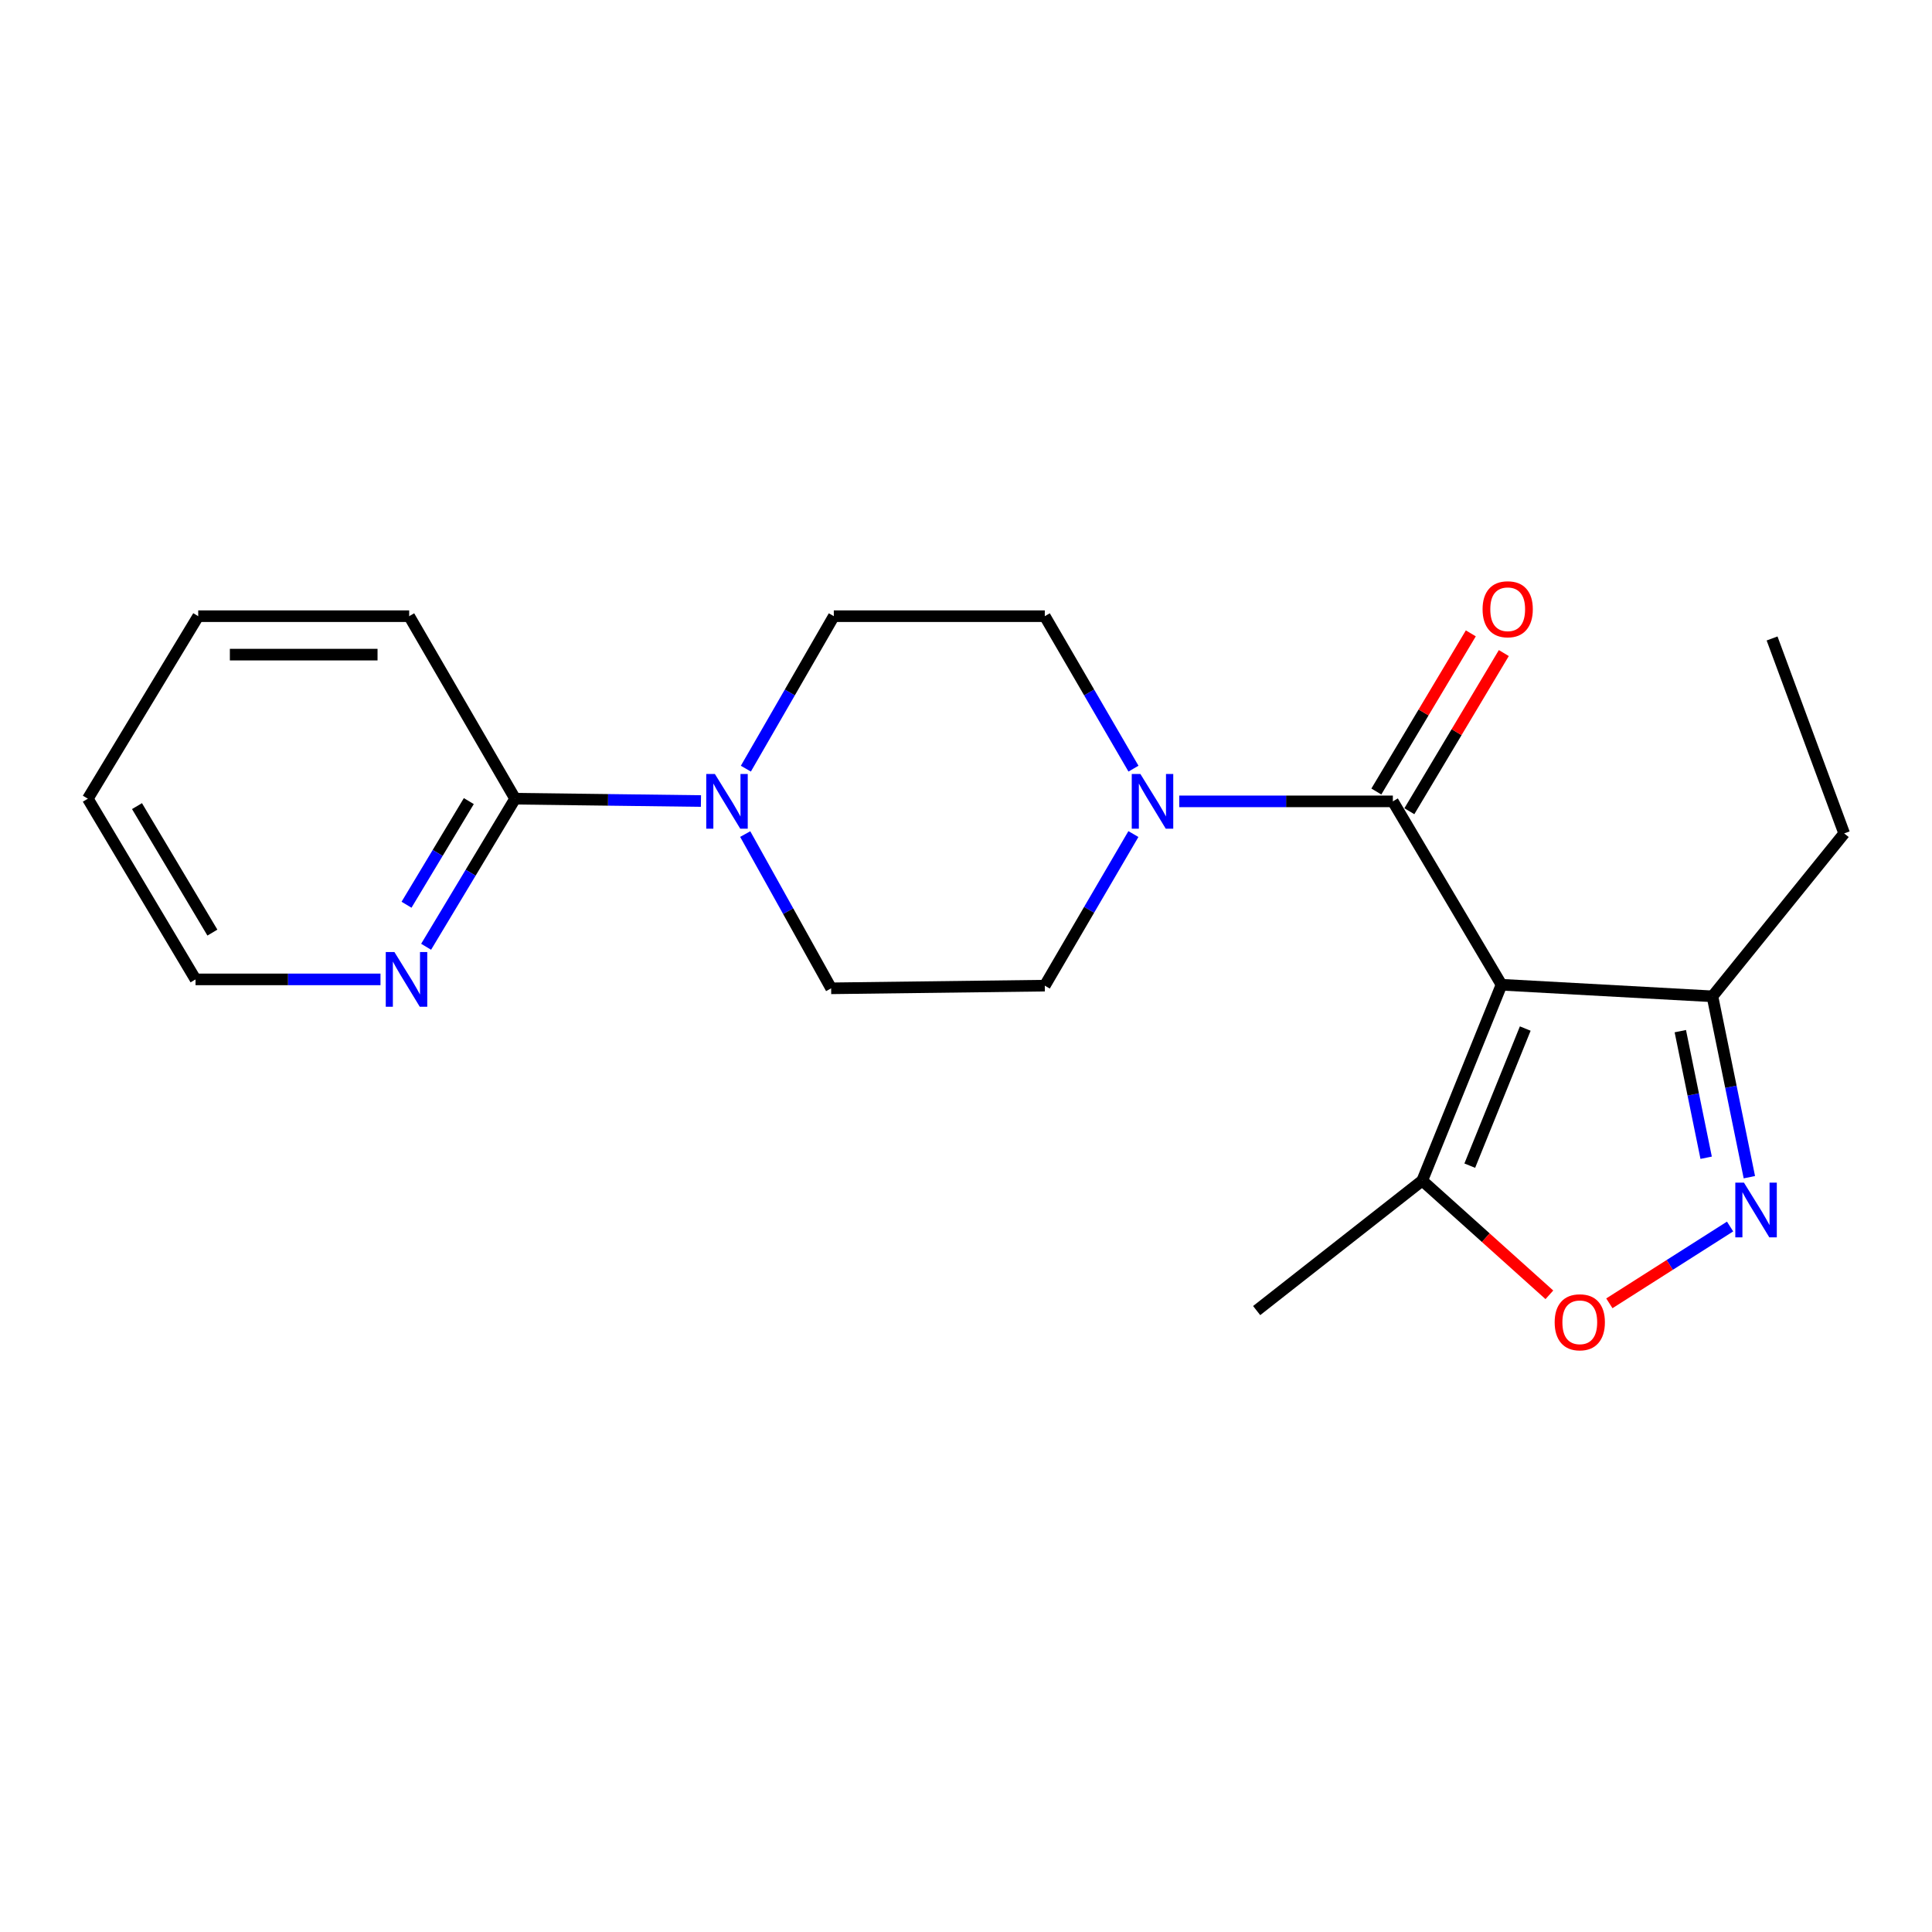 <?xml version='1.0' encoding='iso-8859-1'?>
<svg version='1.1' baseProfile='full'
              xmlns='http://www.w3.org/2000/svg'
                      xmlns:rdkit='http://www.rdkit.org/xml'
                      xmlns:xlink='http://www.w3.org/1999/xlink'
                  xml:space='preserve'
width='1000px' height='1000px' viewBox='0 0 1000 1000'>
<!-- END OF HEADER -->
<rect style='opacity:1.0;fill:#FFFFFF;stroke:none' width='1000' height='1000' x='0' y='0'> </rect>
<path class='bond-0' d='M 777.176,509.705 L 720.938,414.786' style='fill:none;fill-rule:evenodd;stroke:#000000;stroke-width:6px;stroke-linecap:butt;stroke-linejoin:miter;stroke-opacity:1' />
<path class='bond-3' d='M 777.176,509.705 L 736.15,611.082' style='fill:none;fill-rule:evenodd;stroke:#000000;stroke-width:6px;stroke-linecap:butt;stroke-linejoin:miter;stroke-opacity:1' />
<path class='bond-3' d='M 789.468,532.377 L 760.75,603.34' style='fill:none;fill-rule:evenodd;stroke:#000000;stroke-width:6px;stroke-linecap:butt;stroke-linejoin:miter;stroke-opacity:1' />
<path class='bond-6' d='M 777.176,509.705 L 886.357,515.697' style='fill:none;fill-rule:evenodd;stroke:#000000;stroke-width:6px;stroke-linecap:butt;stroke-linejoin:miter;stroke-opacity:1' />
<path class='bond-2' d='M 720.938,414.786 L 665.661,414.786' style='fill:none;fill-rule:evenodd;stroke:#000000;stroke-width:6px;stroke-linecap:butt;stroke-linejoin:miter;stroke-opacity:1' />
<path class='bond-2' d='M 665.661,414.786 L 610.384,414.786' style='fill:none;fill-rule:evenodd;stroke:#0000FF;stroke-width:6px;stroke-linecap:butt;stroke-linejoin:miter;stroke-opacity:1' />
<path class='bond-9' d='M 729.48,419.888 L 753.928,378.957' style='fill:none;fill-rule:evenodd;stroke:#000000;stroke-width:6px;stroke-linecap:butt;stroke-linejoin:miter;stroke-opacity:1' />
<path class='bond-9' d='M 753.928,378.957 L 778.376,338.027' style='fill:none;fill-rule:evenodd;stroke:#FF0000;stroke-width:6px;stroke-linecap:butt;stroke-linejoin:miter;stroke-opacity:1' />
<path class='bond-9' d='M 712.396,409.683 L 736.844,368.753' style='fill:none;fill-rule:evenodd;stroke:#000000;stroke-width:6px;stroke-linecap:butt;stroke-linejoin:miter;stroke-opacity:1' />
<path class='bond-9' d='M 736.844,368.753 L 761.293,327.823' style='fill:none;fill-rule:evenodd;stroke:#FF0000;stroke-width:6px;stroke-linecap:butt;stroke-linejoin:miter;stroke-opacity:1' />
<path class='bond-1' d='M 905.465,609.312 L 895.911,562.505' style='fill:none;fill-rule:evenodd;stroke:#0000FF;stroke-width:6px;stroke-linecap:butt;stroke-linejoin:miter;stroke-opacity:1' />
<path class='bond-1' d='M 895.911,562.505 L 886.357,515.697' style='fill:none;fill-rule:evenodd;stroke:#000000;stroke-width:6px;stroke-linecap:butt;stroke-linejoin:miter;stroke-opacity:1' />
<path class='bond-1' d='M 883.102,599.249 L 876.414,566.484' style='fill:none;fill-rule:evenodd;stroke:#0000FF;stroke-width:6px;stroke-linecap:butt;stroke-linejoin:miter;stroke-opacity:1' />
<path class='bond-1' d='M 876.414,566.484 L 869.726,533.719' style='fill:none;fill-rule:evenodd;stroke:#000000;stroke-width:6px;stroke-linecap:butt;stroke-linejoin:miter;stroke-opacity:1' />
<path class='bond-21' d='M 895.488,634.845 L 864.243,654.721' style='fill:none;fill-rule:evenodd;stroke:#0000FF;stroke-width:6px;stroke-linecap:butt;stroke-linejoin:miter;stroke-opacity:1' />
<path class='bond-21' d='M 864.243,654.721 L 832.998,674.597' style='fill:none;fill-rule:evenodd;stroke:#FF0000;stroke-width:6px;stroke-linecap:butt;stroke-linejoin:miter;stroke-opacity:1' />
<path class='bond-10' d='M 586.685,397.853 L 563.734,358.395' style='fill:none;fill-rule:evenodd;stroke:#0000FF;stroke-width:6px;stroke-linecap:butt;stroke-linejoin:miter;stroke-opacity:1' />
<path class='bond-10' d='M 563.734,358.395 L 540.783,318.937' style='fill:none;fill-rule:evenodd;stroke:#000000;stroke-width:6px;stroke-linecap:butt;stroke-linejoin:miter;stroke-opacity:1' />
<path class='bond-11' d='M 586.643,431.708 L 563.713,470.939' style='fill:none;fill-rule:evenodd;stroke:#0000FF;stroke-width:6px;stroke-linecap:butt;stroke-linejoin:miter;stroke-opacity:1' />
<path class='bond-11' d='M 563.713,470.939 L 540.783,510.17' style='fill:none;fill-rule:evenodd;stroke:#000000;stroke-width:6px;stroke-linecap:butt;stroke-linejoin:miter;stroke-opacity:1' />
<path class='bond-4' d='M 736.15,611.082 L 769.051,640.638' style='fill:none;fill-rule:evenodd;stroke:#000000;stroke-width:6px;stroke-linecap:butt;stroke-linejoin:miter;stroke-opacity:1' />
<path class='bond-4' d='M 769.051,640.638 L 801.953,670.193' style='fill:none;fill-rule:evenodd;stroke:#FF0000;stroke-width:6px;stroke-linecap:butt;stroke-linejoin:miter;stroke-opacity:1' />
<path class='bond-14' d='M 736.15,611.082 L 650.439,678.352' style='fill:none;fill-rule:evenodd;stroke:#000000;stroke-width:6px;stroke-linecap:butt;stroke-linejoin:miter;stroke-opacity:1' />
<path class='bond-5' d='M 385.723,431.715 L 407.96,471.633' style='fill:none;fill-rule:evenodd;stroke:#0000FF;stroke-width:6px;stroke-linecap:butt;stroke-linejoin:miter;stroke-opacity:1' />
<path class='bond-5' d='M 407.96,471.633 L 430.197,511.552' style='fill:none;fill-rule:evenodd;stroke:#000000;stroke-width:6px;stroke-linecap:butt;stroke-linejoin:miter;stroke-opacity:1' />
<path class='bond-7' d='M 362.81,414.616 L 314.718,414.01' style='fill:none;fill-rule:evenodd;stroke:#0000FF;stroke-width:6px;stroke-linecap:butt;stroke-linejoin:miter;stroke-opacity:1' />
<path class='bond-7' d='M 314.718,414.01 L 266.625,413.404' style='fill:none;fill-rule:evenodd;stroke:#000000;stroke-width:6px;stroke-linecap:butt;stroke-linejoin:miter;stroke-opacity:1' />
<path class='bond-22' d='M 386.056,397.859 L 408.818,358.398' style='fill:none;fill-rule:evenodd;stroke:#0000FF;stroke-width:6px;stroke-linecap:butt;stroke-linejoin:miter;stroke-opacity:1' />
<path class='bond-22' d='M 408.818,358.398 L 431.579,318.937' style='fill:none;fill-rule:evenodd;stroke:#000000;stroke-width:6px;stroke-linecap:butt;stroke-linejoin:miter;stroke-opacity:1' />
<path class='bond-15' d='M 886.357,515.697 L 954.545,431.368' style='fill:none;fill-rule:evenodd;stroke:#000000;stroke-width:6px;stroke-linecap:butt;stroke-linejoin:miter;stroke-opacity:1' />
<path class='bond-8' d='M 266.625,413.404 L 243.592,451.723' style='fill:none;fill-rule:evenodd;stroke:#000000;stroke-width:6px;stroke-linecap:butt;stroke-linejoin:miter;stroke-opacity:1' />
<path class='bond-8' d='M 243.592,451.723 L 220.56,490.043' style='fill:none;fill-rule:evenodd;stroke:#0000FF;stroke-width:6px;stroke-linecap:butt;stroke-linejoin:miter;stroke-opacity:1' />
<path class='bond-8' d='M 242.66,414.648 L 226.537,441.472' style='fill:none;fill-rule:evenodd;stroke:#000000;stroke-width:6px;stroke-linecap:butt;stroke-linejoin:miter;stroke-opacity:1' />
<path class='bond-8' d='M 226.537,441.472 L 210.414,468.295' style='fill:none;fill-rule:evenodd;stroke:#0000FF;stroke-width:6px;stroke-linecap:butt;stroke-linejoin:miter;stroke-opacity:1' />
<path class='bond-16' d='M 266.625,413.404 L 211.791,318.937' style='fill:none;fill-rule:evenodd;stroke:#000000;stroke-width:6px;stroke-linecap:butt;stroke-linejoin:miter;stroke-opacity:1' />
<path class='bond-17' d='M 196.939,506.931 L 149.072,506.931' style='fill:none;fill-rule:evenodd;stroke:#0000FF;stroke-width:6px;stroke-linecap:butt;stroke-linejoin:miter;stroke-opacity:1' />
<path class='bond-17' d='M 149.072,506.931 L 101.206,506.931' style='fill:none;fill-rule:evenodd;stroke:#000000;stroke-width:6px;stroke-linecap:butt;stroke-linejoin:miter;stroke-opacity:1' />
<path class='bond-12' d='M 540.783,318.937 L 431.579,318.937' style='fill:none;fill-rule:evenodd;stroke:#000000;stroke-width:6px;stroke-linecap:butt;stroke-linejoin:miter;stroke-opacity:1' />
<path class='bond-13' d='M 540.783,510.17 L 430.197,511.552' style='fill:none;fill-rule:evenodd;stroke:#000000;stroke-width:6px;stroke-linecap:butt;stroke-linejoin:miter;stroke-opacity:1' />
<path class='bond-18' d='M 954.545,431.368 L 917.223,330.468' style='fill:none;fill-rule:evenodd;stroke:#000000;stroke-width:6px;stroke-linecap:butt;stroke-linejoin:miter;stroke-opacity:1' />
<path class='bond-19' d='M 211.791,318.937 L 102.599,318.937' style='fill:none;fill-rule:evenodd;stroke:#000000;stroke-width:6px;stroke-linecap:butt;stroke-linejoin:miter;stroke-opacity:1' />
<path class='bond-19' d='M 195.412,338.836 L 118.978,338.836' style='fill:none;fill-rule:evenodd;stroke:#000000;stroke-width:6px;stroke-linecap:butt;stroke-linejoin:miter;stroke-opacity:1' />
<path class='bond-23' d='M 101.206,506.931 L 45.455,413.404' style='fill:none;fill-rule:evenodd;stroke:#000000;stroke-width:6px;stroke-linecap:butt;stroke-linejoin:miter;stroke-opacity:1' />
<path class='bond-23' d='M 109.936,482.712 L 70.91,417.244' style='fill:none;fill-rule:evenodd;stroke:#000000;stroke-width:6px;stroke-linecap:butt;stroke-linejoin:miter;stroke-opacity:1' />
<path class='bond-20' d='M 102.599,318.937 L 45.455,413.404' style='fill:none;fill-rule:evenodd;stroke:#000000;stroke-width:6px;stroke-linecap:butt;stroke-linejoin:miter;stroke-opacity:1' />
<path  class='atom-2' d='M 902.672 612.134
L 911.952 627.134
Q 912.872 628.614, 914.352 631.294
Q 915.832 633.974, 915.912 634.134
L 915.912 612.134
L 919.672 612.134
L 919.672 640.454
L 915.792 640.454
L 905.832 624.054
Q 904.672 622.134, 903.432 619.934
Q 902.232 617.734, 901.872 617.054
L 901.872 640.454
L 898.192 640.454
L 898.192 612.134
L 902.672 612.134
' fill='#0000FF'/>
<path  class='atom-3' d='M 590.274 400.626
L 599.554 415.626
Q 600.474 417.106, 601.954 419.786
Q 603.434 422.466, 603.514 422.626
L 603.514 400.626
L 607.274 400.626
L 607.274 428.946
L 603.394 428.946
L 593.434 412.546
Q 592.274 410.626, 591.034 408.426
Q 589.834 406.226, 589.474 405.546
L 589.474 428.946
L 585.794 428.946
L 585.794 400.626
L 590.274 400.626
' fill='#0000FF'/>
<path  class='atom-5' d='M 804.693 684.413
Q 804.693 677.613, 808.053 673.813
Q 811.413 670.013, 817.693 670.013
Q 823.973 670.013, 827.333 673.813
Q 830.693 677.613, 830.693 684.413
Q 830.693 691.293, 827.293 695.213
Q 823.893 699.093, 817.693 699.093
Q 811.453 699.093, 808.053 695.213
Q 804.693 691.333, 804.693 684.413
M 817.693 695.893
Q 822.013 695.893, 824.333 693.013
Q 826.693 690.093, 826.693 684.413
Q 826.693 678.853, 824.333 676.053
Q 822.013 673.213, 817.693 673.213
Q 813.373 673.213, 811.013 676.013
Q 808.693 678.813, 808.693 684.413
Q 808.693 690.133, 811.013 693.013
Q 813.373 695.893, 817.693 695.893
' fill='#FF0000'/>
<path  class='atom-6' d='M 370.032 400.626
L 379.312 415.626
Q 380.232 417.106, 381.712 419.786
Q 383.192 422.466, 383.272 422.626
L 383.272 400.626
L 387.032 400.626
L 387.032 428.946
L 383.152 428.946
L 373.192 412.546
Q 372.032 410.626, 370.792 408.426
Q 369.592 406.226, 369.232 405.546
L 369.232 428.946
L 365.552 428.946
L 365.552 400.626
L 370.032 400.626
' fill='#0000FF'/>
<path  class='atom-9' d='M 204.149 492.771
L 213.429 507.771
Q 214.349 509.251, 215.829 511.931
Q 217.309 514.611, 217.389 514.771
L 217.389 492.771
L 221.149 492.771
L 221.149 521.091
L 217.269 521.091
L 207.309 504.691
Q 206.149 502.771, 204.909 500.571
Q 203.709 498.371, 203.349 497.691
L 203.349 521.091
L 199.669 521.091
L 199.669 492.771
L 204.149 492.771
' fill='#0000FF'/>
<path  class='atom-10' d='M 767.382 315.347
Q 767.382 308.547, 770.742 304.747
Q 774.102 300.947, 780.382 300.947
Q 786.662 300.947, 790.022 304.747
Q 793.382 308.547, 793.382 315.347
Q 793.382 322.227, 789.982 326.147
Q 786.582 330.027, 780.382 330.027
Q 774.142 330.027, 770.742 326.147
Q 767.382 322.267, 767.382 315.347
M 780.382 326.827
Q 784.702 326.827, 787.022 323.947
Q 789.382 321.027, 789.382 315.347
Q 789.382 309.787, 787.022 306.987
Q 784.702 304.147, 780.382 304.147
Q 776.062 304.147, 773.702 306.947
Q 771.382 309.747, 771.382 315.347
Q 771.382 321.067, 773.702 323.947
Q 776.062 326.827, 780.382 326.827
' fill='#FF0000'/>
</svg>
